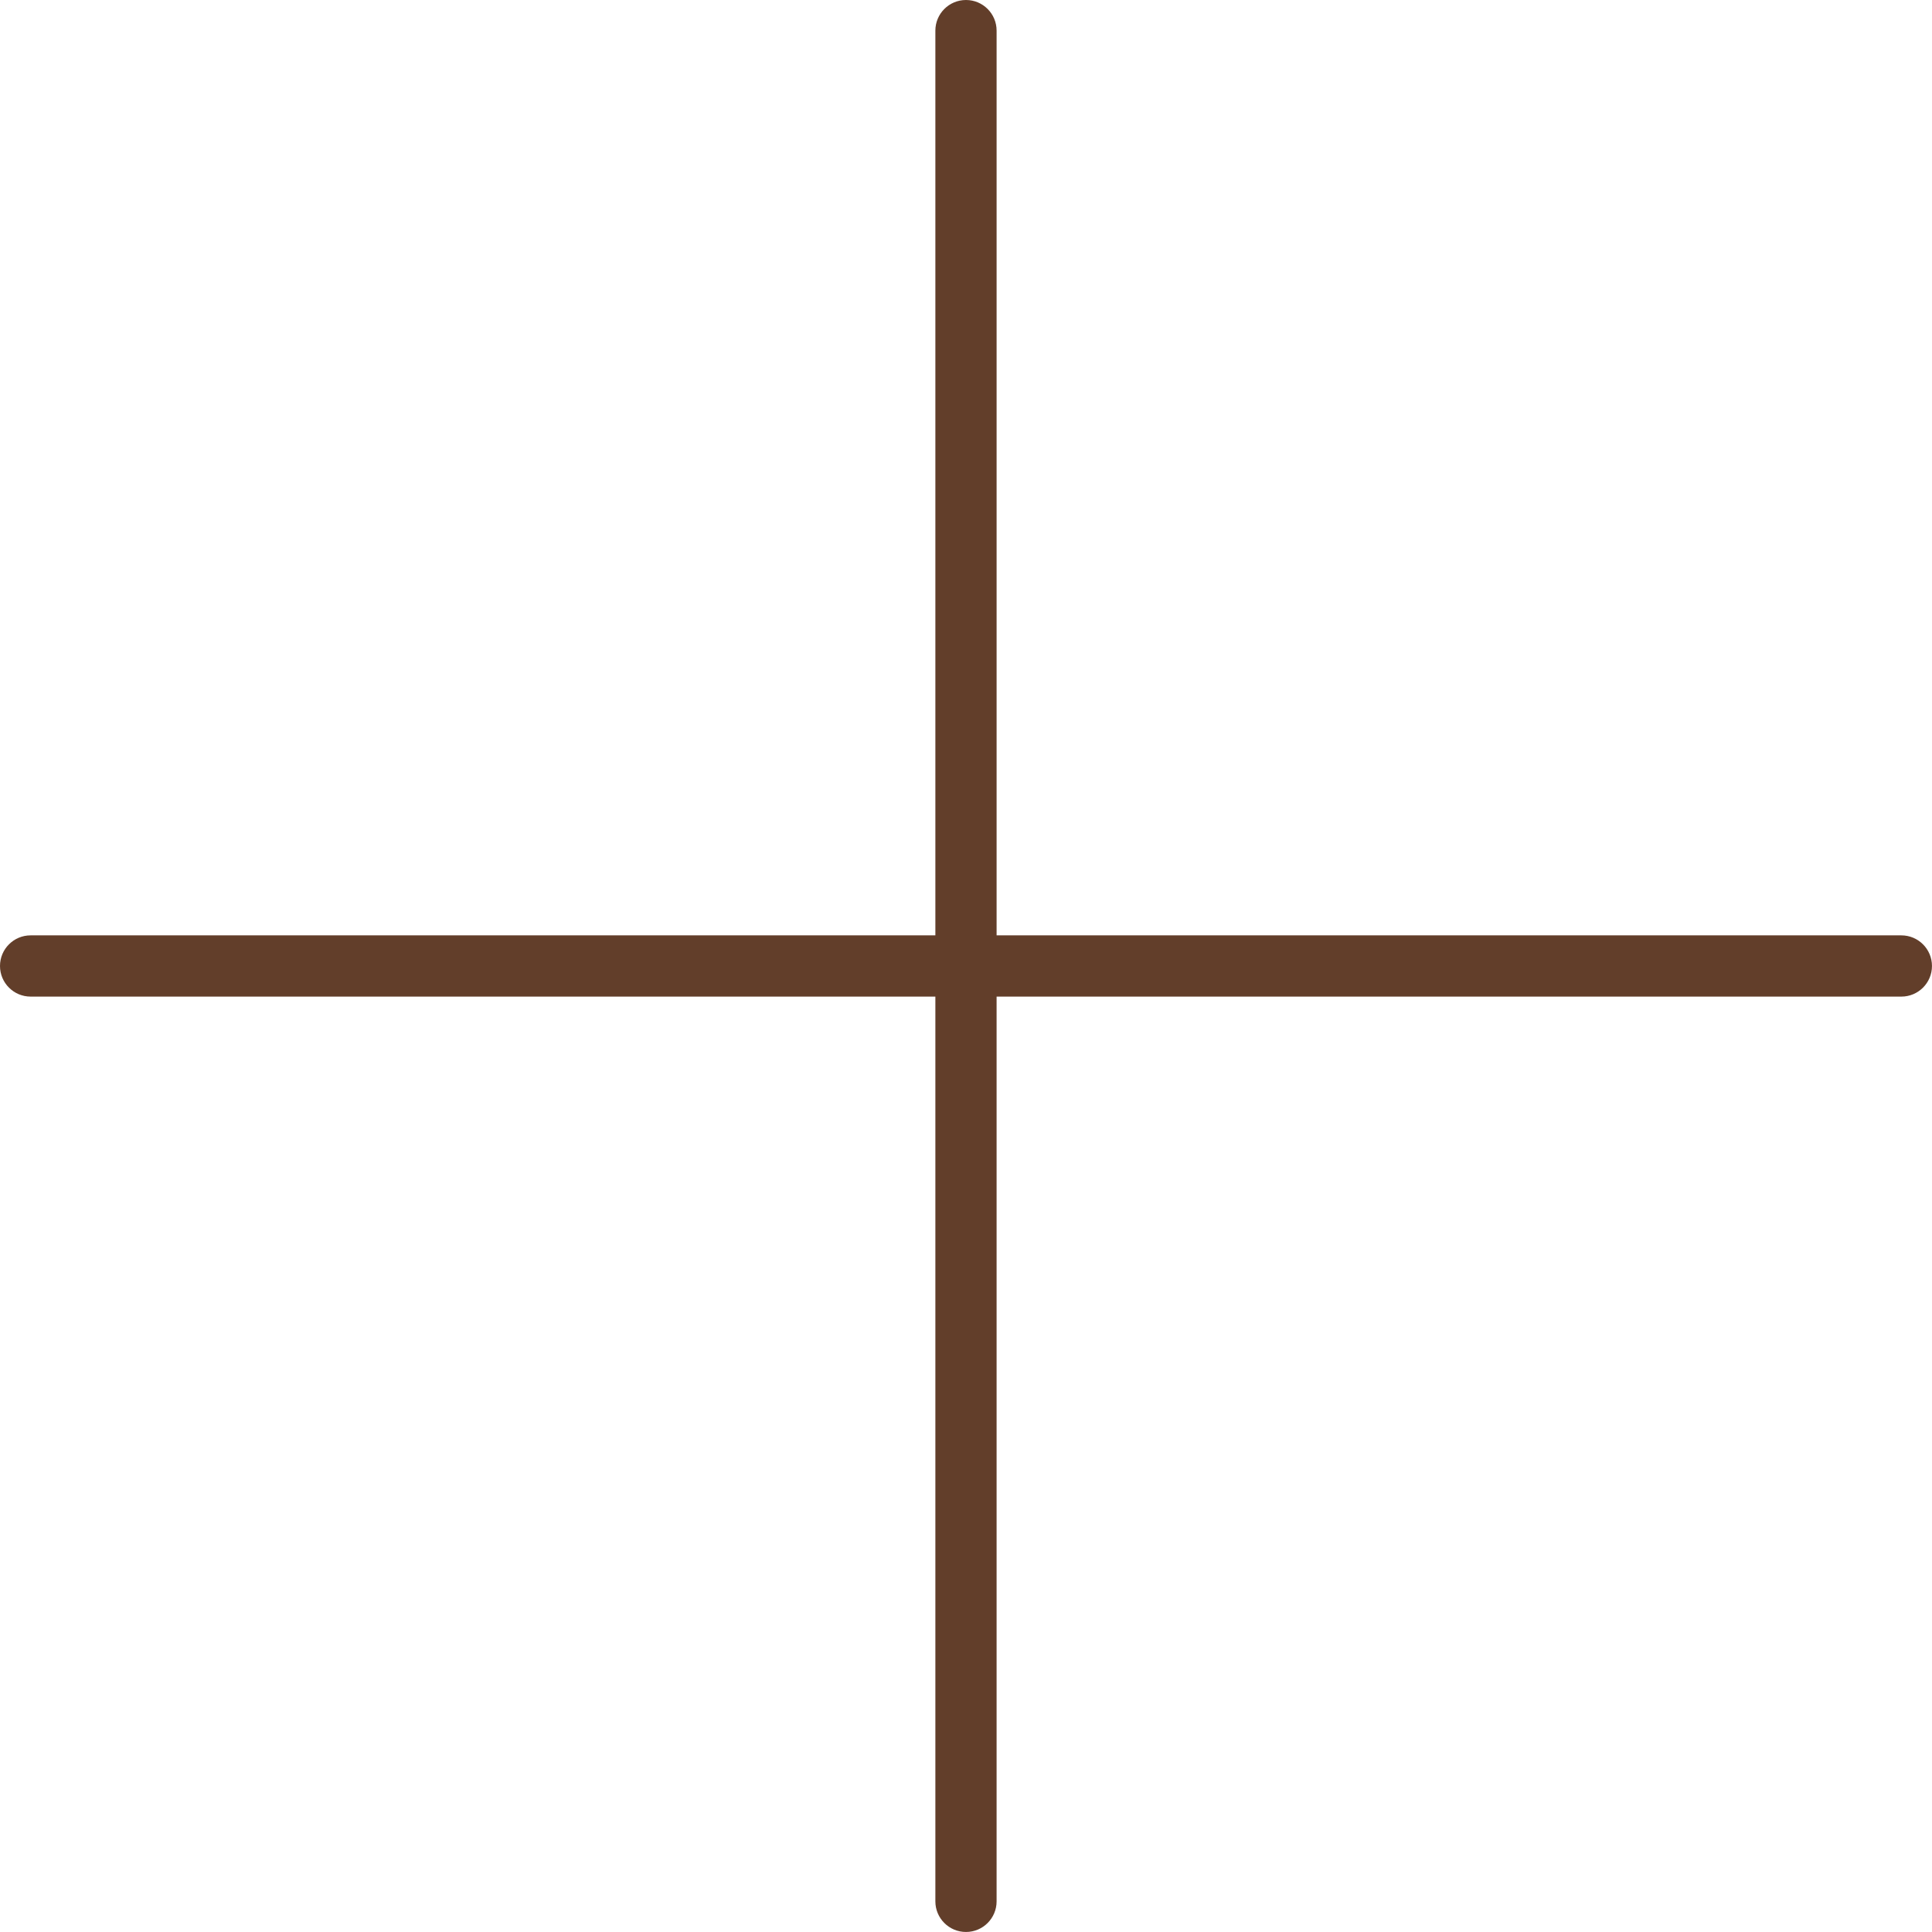 <?xml version="1.0" encoding="UTF-8" standalone="no"?><svg xmlns="http://www.w3.org/2000/svg" xmlns:xlink="http://www.w3.org/1999/xlink" fill="#623e2a" height="473.3" preserveAspectRatio="xMidYMid meet" version="1" viewBox="0.0 0.0 473.3 473.3" width="473.3" zoomAndPan="magnify"><g id="change1_1"><path d="M236.646,473.293c-4.142,0-7.5-3.357-7.5-7.5V244.146H7.5c-4.142,0-7.5-3.357-7.5-7.5 c0-4.142,3.358-7.5,7.5-7.5h221.646V7.5c0-4.142,3.358-7.5,7.5-7.5c4.143,0,7.5,3.358,7.5,7.5 v221.646h221.646c4.143,0,7.5,3.358,7.5,7.5c0,4.143-3.357,7.5-7.5,7.5H244.146v221.646 C244.146,469.936,240.789,473.293,236.646,473.293z" fill="inherit"/></g></svg>